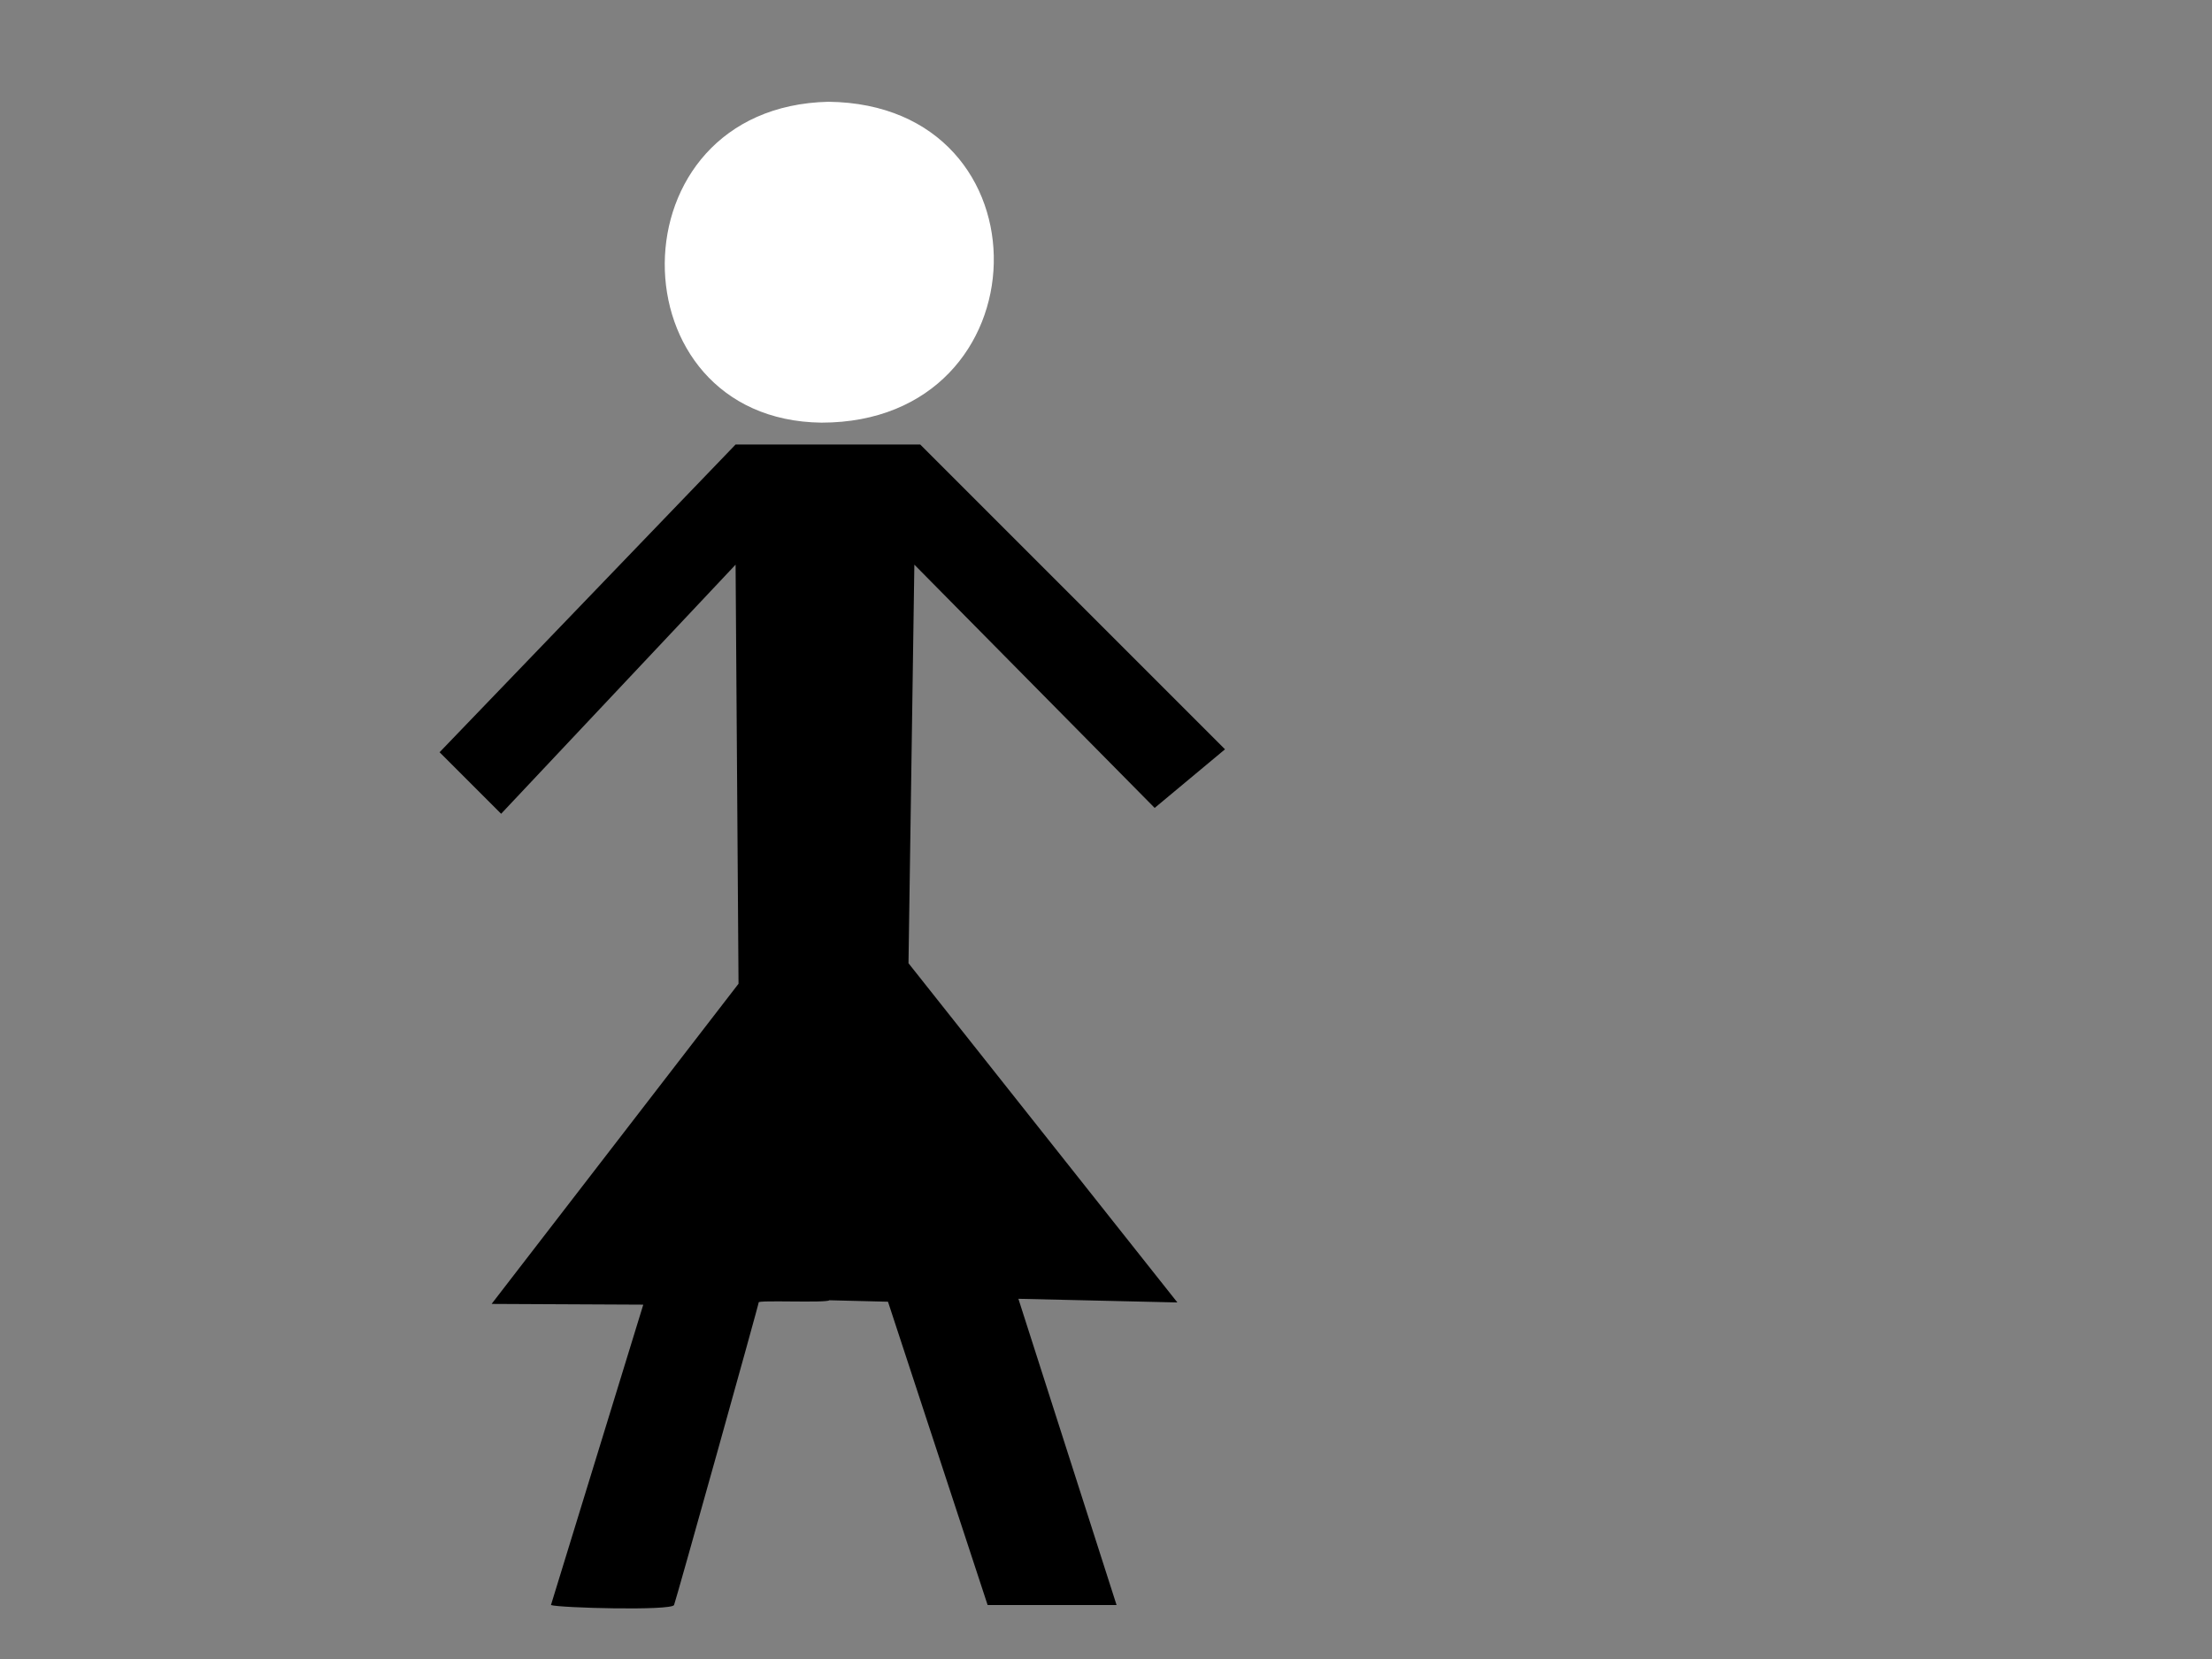 <?xml version="1.0"?><svg width="640" height="480" xmlns="http://www.w3.org/2000/svg"><rect width="100%" height="100%" fill="#808080" stroke="none"/>Clipart by Nicu Buculei - head1Nicu Buculei
 <g>
  <title>Layer 1</title>
  <path fill="#000000" fill-rule="evenodd" stroke-width="1pt" id="path563" d="m212.828,128.61l-85.64,89.032l17.806,17.806l67.834,-72.073l0.849,121.252l-71.438,92.636l43.88,0.212l-26.709,86.912c2.543,0.848 34.765,1.696 35.613,0c0.423,-0.848 24.756,-87.88 24.483,-87.548c-0.401,-0.755 19.608,0.212 20.456,-0.636l16.959,0.424l28.829,87.76l37.308,0l-28.405,-88.608l46,1.06l-77.797,-98.147l1.696,-115.317l69.529,70.378l20.351,-16.959l-88.184,-88.184l-53.42,0z"/>
  <path fill="#ffffff" fill-rule="evenodd" stroke-width="1pt" id="path564" d="m239.681,29.445c-63.129,1.474 -62.457,92.101 -2.015,92.838c65.144,0 67.158,-92.101 2.015,-92.838z"/>
 </g></svg>